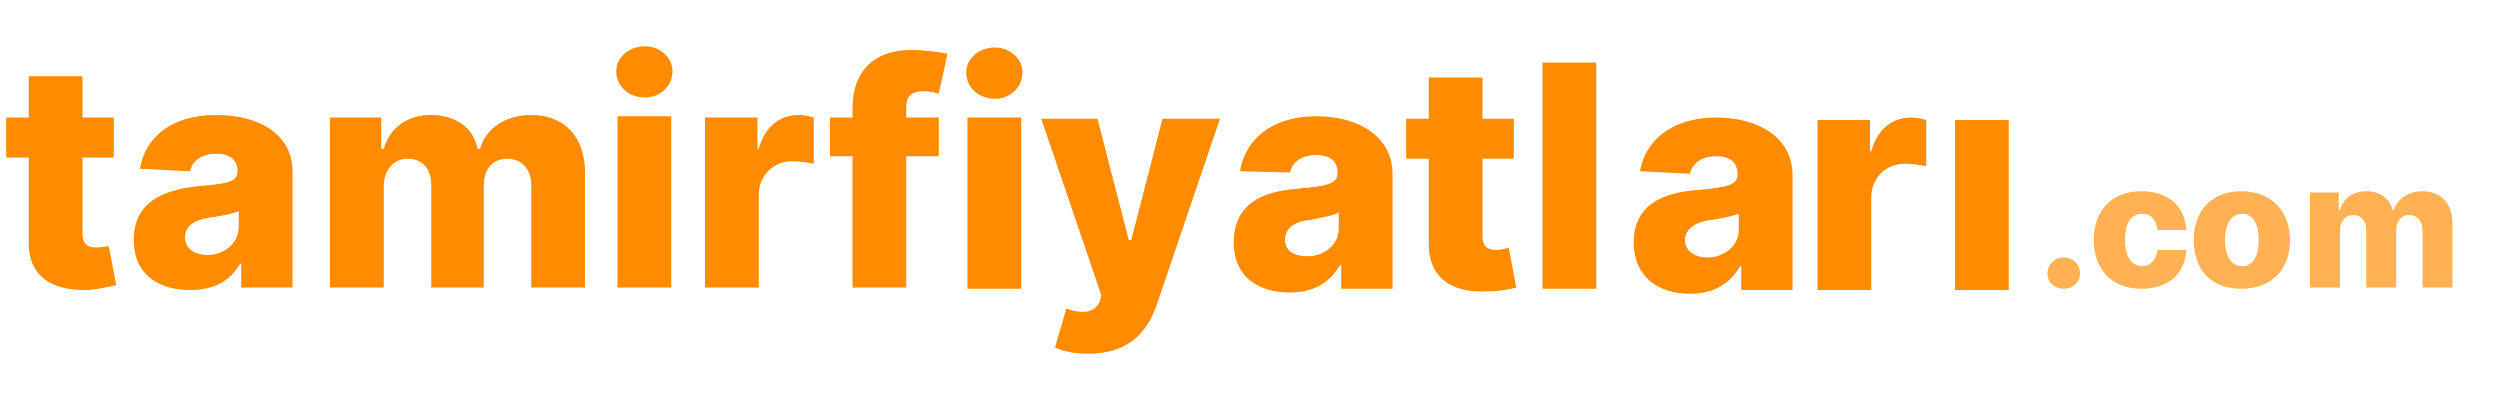 <svg version="1.2" xmlns="http://www.w3.org/2000/svg" viewBox="0 0 200 33" width="200" height="33"><style>.a{fill:#ff8b00}.b{fill:#ffb153}</style><path class="a" d="m9.1 9.4h-2.5v-3.3h-4.3v3.3h-1.8v3.2h1.8v6.6c-0.1 2.8 1.7 4.1 4.8 4 1-0.1 1.8-0.3 2.2-0.4l-0.6-3.1c-0.2 0-0.7 0.1-1 0.1-0.7 0-1.1-0.3-1.1-1.1v-6.1h2.5zm6.1 13.8c1.9 0 3.2-0.7 4-2.1h0.1v1.9h4.1v-9.3c0-2.9-2.6-4.5-6.1-4.5-3.6 0-5.7 1.8-6.1 4.3l4 0.2c0.2-0.9 1-1.4 2.1-1.4 1.1 0 1.7 0.5 1.7 1.4 0 0.9-0.9 1-3.2 1.2-2.8 0.3-5.1 1.3-5.1 4.3 0 2.7 1.9 4 4.5 4zm1.4-2.8c-1 0-1.8-0.5-1.8-1.4 0-0.9 0.7-1.4 2-1.6 0.8-0.1 1.8-0.3 2.3-0.5v1.2c0 1.4-1.2 2.3-2.5 2.3zm9.8 2.6h4.3v-8.1c0-1.3 0.8-2.2 1.9-2.2 1.2 0 1.9 0.8 1.9 2.1v8.2h4.2v-8.1c0-1.4 0.7-2.2 1.9-2.2 1.1 0 1.9 0.8 1.9 2.1v8.2h4.3v-9.2c0-2.9-1.7-4.6-4.3-4.6-2 0-3.6 1-4.1 2.7h-0.2c-0.3-1.7-1.8-2.7-3.7-2.7-1.9 0-3.3 1-3.8 2.7h-0.2v-2.5h-4.1zm23 0h4.3v-13.7h-4.3zm2.2-15.2c1.2 0 2.2-0.9 2.2-2.1 0-1.1-1-2-2.2-2-1.3 0-2.3 0.9-2.3 2 0 1.2 1 2.1 2.3 2.1zm4.8 15.2h4.3v-7.4c0-1.6 1.2-2.7 2.7-2.7 0.5 0 1.3 0.1 1.7 0.2v-3.7c-0.3-0.1-0.8-0.2-1.2-0.2-1.5 0-2.7 0.9-3.2 2.7h-0.1v-2.5h-4.2zm18.7-13.6h-2.6v-0.8c0-0.8 0.3-1.3 1.4-1.3 0.4 0 0.9 0.1 1.2 0.2l0.7-3.2c-0.5-0.1-1.7-0.3-2.9-0.3-2.8 0-4.7 1.5-4.7 4.7v0.7h-1.8v3.1h1.8v10.5h4.3v-10.5h2.6zm2.3 13.7h4.3v-13.7h-4.3zm2.2-15.2c1.2 0 2.2-0.9 2.2-2.1 0-1.1-1-2-2.2-2-1.3 0-2.3 0.9-2.3 2 0 1.2 1 2.1 2.3 2.1zm7.4 20.4c3.2 0 4.7-1.6 5.5-3.8l5.1-15h-4.6l-2.5 9.7h-0.2l-2.5-9.7h-4.5l4.8 14.1-0.1 0.5c-0.5 1-1.4 1-2.7 0.6l-0.9 3.1c0.6 0.3 1.6 0.5 2.6 0.5zm16.2-4.9c1.9 0 3.2-0.8 4-2.2h0.1v1.9h4.1v-9.2c0-2.9-2.6-4.6-6.1-4.6-3.6 0-5.7 1.9-6.1 4.4l4 0.1c0.2-0.9 1-1.4 2.1-1.4 1.1 0 1.7 0.5 1.7 1.4v0.1c0 0.8-0.9 1-3.2 1.2-2.8 0.2-5.1 1.2-5.1 4.3 0 2.7 1.9 4 4.5 4zm1.4-2.9c-1 0-1.8-0.4-1.8-1.3 0-0.9 0.7-1.5 2-1.6 0.8-0.2 1.8-0.3 2.3-0.6v1.3c0 1.3-1.2 2.2-2.5 2.2zm16.5-11h-2.5v-3.3h-4.3v3.3h-1.8v3.2h1.8v6.6c-0.1 2.8 1.7 4.2 4.8 4 1 0 1.8-0.2 2.2-0.3l-0.6-3.2c-0.2 0.1-0.7 0.2-1 0.2-0.7 0-1.1-0.3-1.1-1.1v-6.2h2.5zm6.6-4.5h-4.3v18.1h4.3zm7.5 18.5c1.9 0 3.2-0.8 4-2.2h0.1v1.9h4.1v-9.2c0-2.9-2.6-4.6-6.1-4.6-3.6 0-5.7 1.9-6.1 4.3l4 0.2c0.2-0.9 1-1.4 2.1-1.4 1.1 0 1.7 0.5 1.7 1.4v0.1c0 0.8-0.9 1-3.2 1.2-2.8 0.2-5.1 1.2-5.1 4.2 0 2.7 1.9 4.1 4.5 4.1zm1.4-2.9c-1 0-1.8-0.5-1.8-1.4 0-0.8 0.7-1.4 2-1.6 0.8-0.1 1.8-0.3 2.3-0.5v1.3c0 1.3-1.2 2.2-2.5 2.2zm8.8 2.6h4.3v-7.4c0-1.6 1.2-2.7 2.7-2.7 0.5 0 1.3 0.1 1.7 0.2v-3.7c-0.3-0.1-0.8-0.2-1.2-0.2-1.5 0-2.7 0.9-3.2 2.7h-0.1v-2.5h-4.2zm11 0h4.3v-13.6h-4.3z"/><path class="b" d="m165.1 23.1c0.7 0 1.3-0.5 1.3-1.2 0-0.8-0.6-1.3-1.3-1.3-0.7 0-1.3 0.5-1.3 1.3 0 0.7 0.6 1.2 1.3 1.2zm6.2 0c2.2 0 3.5-1.2 3.6-3.1h-2.3c-0.1 0.8-0.6 1.3-1.2 1.3-0.9 0-1.4-0.8-1.4-2.1 0-1.4 0.5-2.1 1.4-2.1 0.7 0 1.1 0.5 1.2 1.3h2.3c-0.1-1.9-1.4-3.1-3.6-3.1-2.4 0-3.8 1.6-3.8 3.9 0 2.3 1.4 3.9 3.8 3.9zm8 0c2.4 0 3.9-1.5 3.9-3.9 0-2.3-1.5-3.9-3.9-3.9-2.4 0-3.8 1.6-3.8 3.9 0 2.4 1.4 3.9 3.8 3.9zm0.1-1.8c-0.9 0-1.4-0.8-1.4-2.1 0-1.3 0.5-2.1 1.4-2.1 0.8 0 1.3 0.8 1.3 2.1 0 1.3-0.5 2.1-1.3 2.1zm5.4 1.7h2.4v-4.5c0-0.8 0.4-1.3 1.1-1.3 0.6 0 1 0.5 1 1.2v4.6h2.4v-4.6c0-0.7 0.4-1.2 1-1.2 0.7 0 1.1 0.5 1.1 1.2v4.6h2.4v-5.1c0-1.7-1-2.6-2.4-2.6-1.1 0-2 0.6-2.3 1.5h-0.1c-0.2-0.9-1-1.5-2.1-1.5-1 0-1.8 0.5-2.1 1.5h-0.1v-1.4h-2.3z"/></svg>